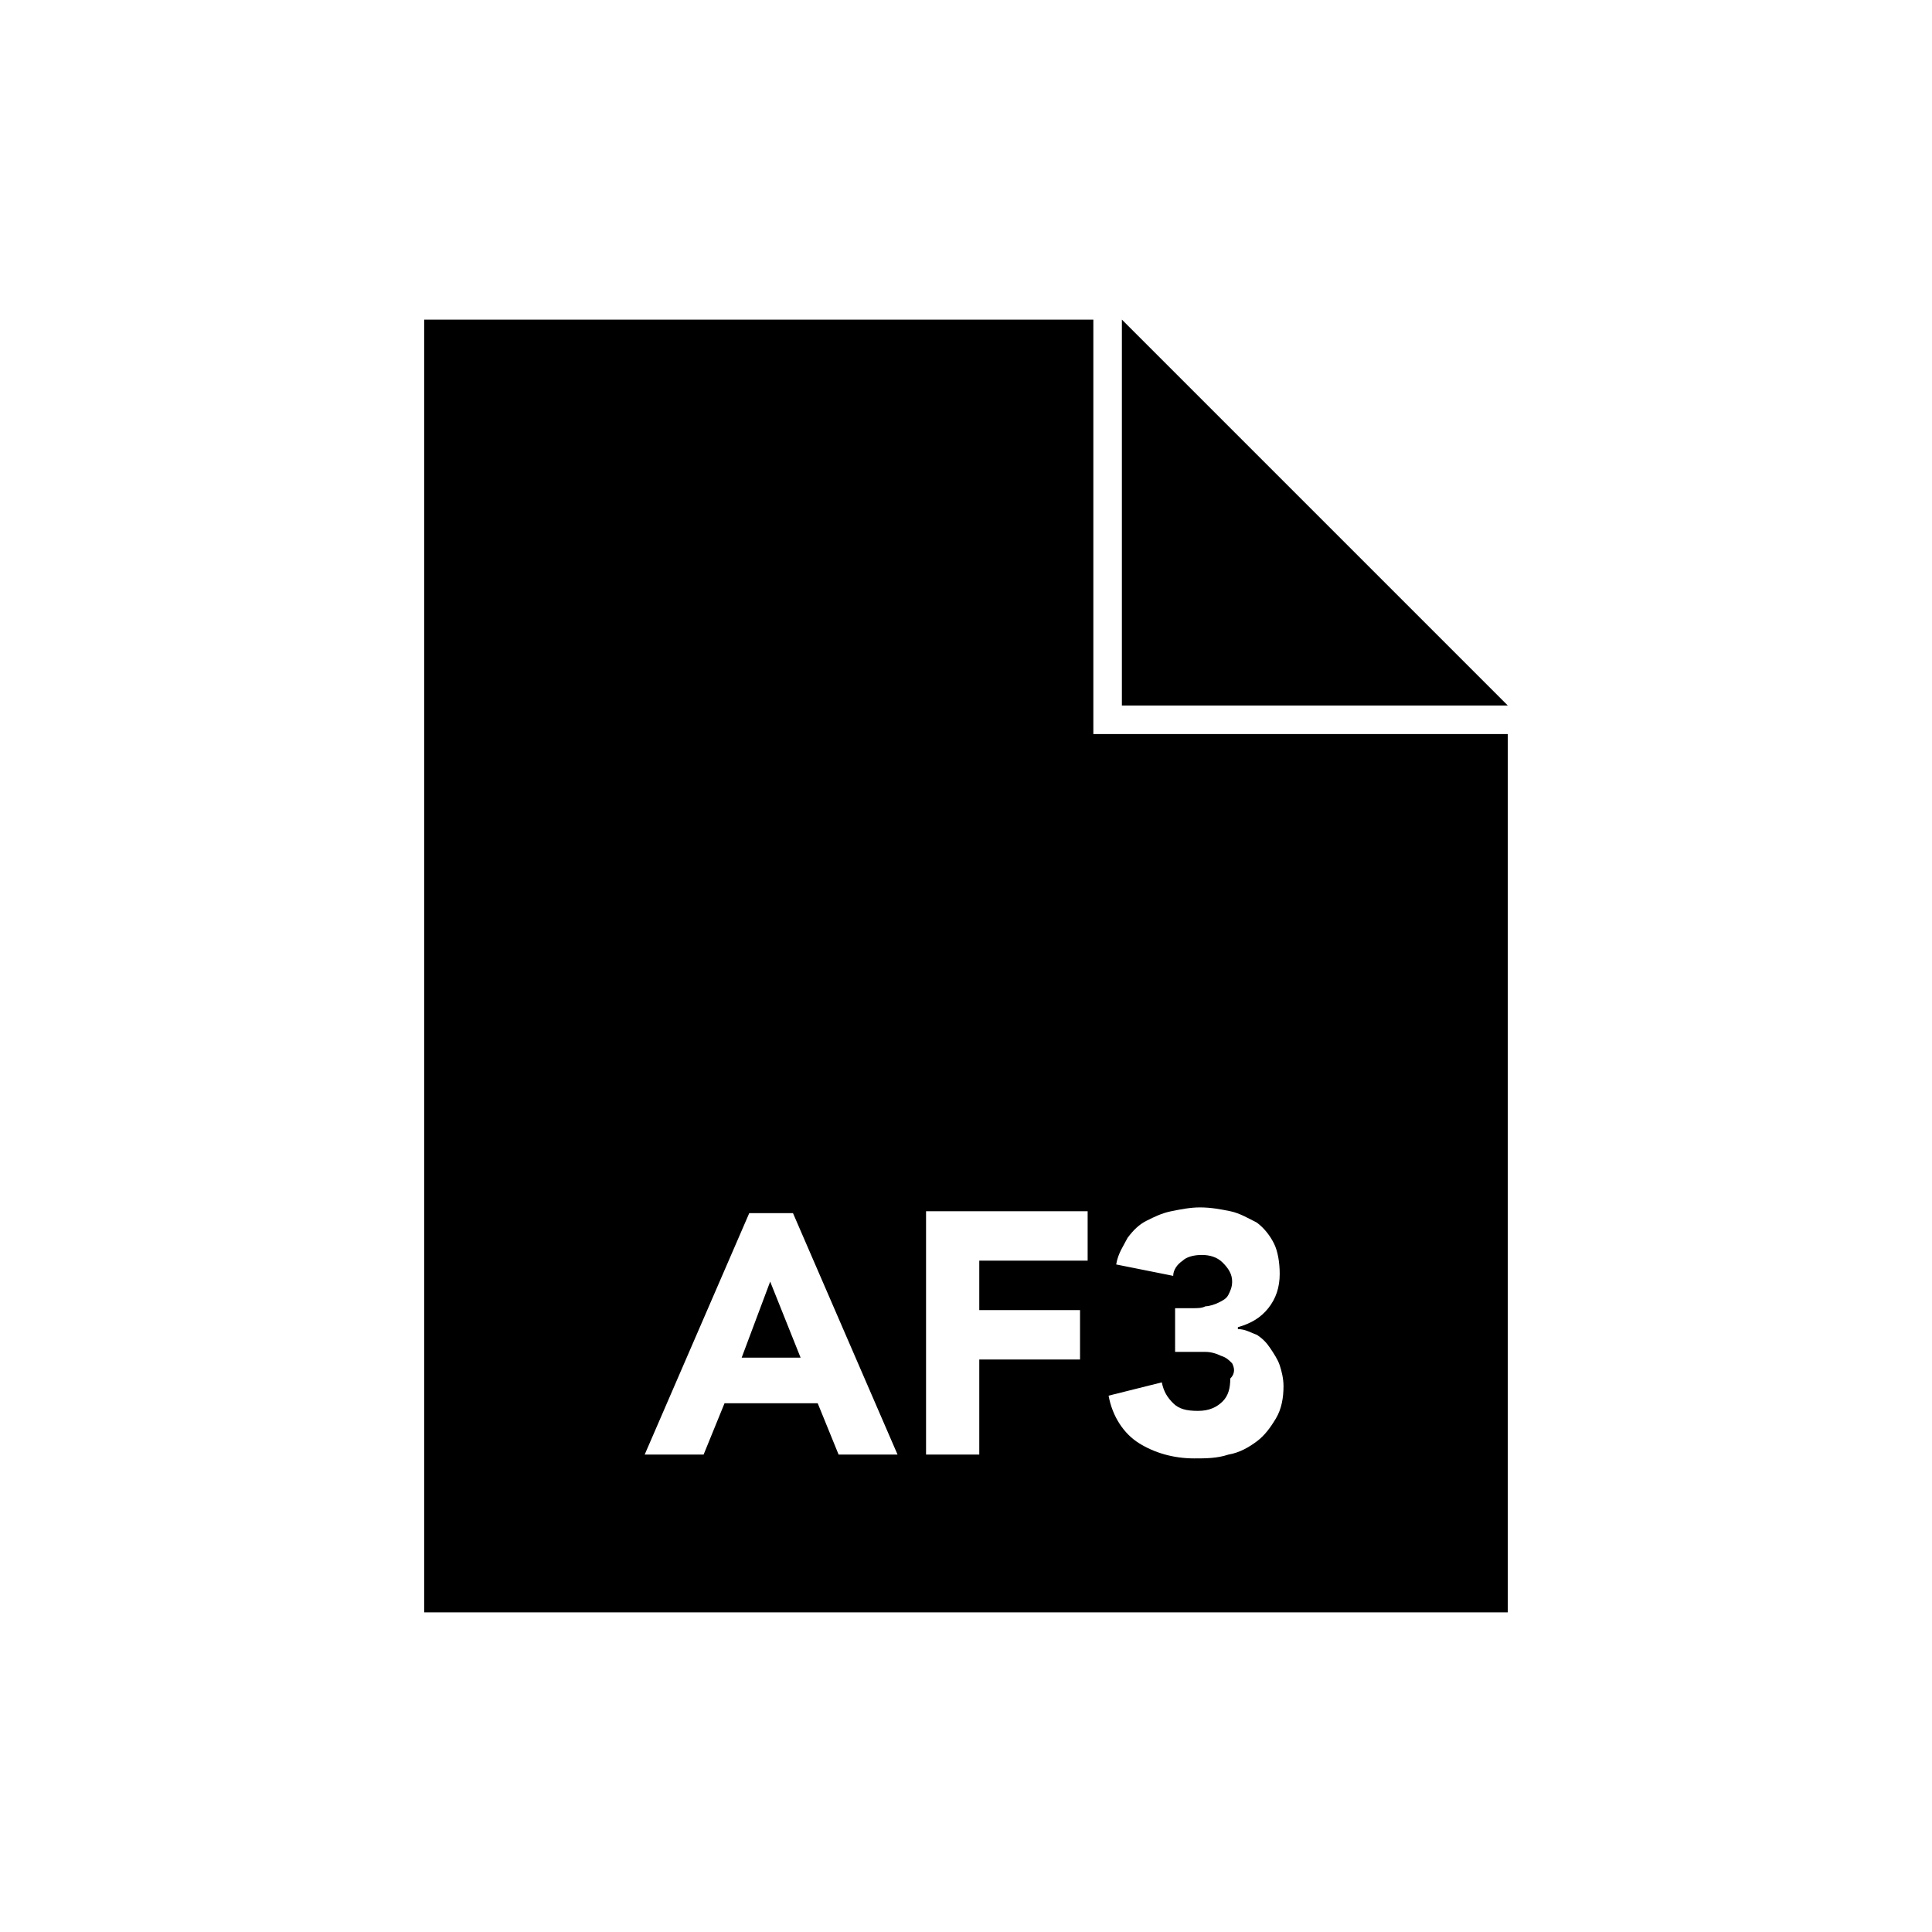 <?xml version="1.0" encoding="UTF-8"?>
<!-- Uploaded to: ICON Repo, www.svgrepo.com, Generator: ICON Repo Mixer Tools -->
<svg fill="#000000" width="800px" height="800px" version="1.1" viewBox="144 144 512 512" xmlns="http://www.w3.org/2000/svg">
 <g>
  <path d="m340.55 503.79h15.617l-8.062-20.152z"/>
  <path d="m433.75 228.7h-177.34v342.59h287.17v-232.76h-109.83zm36.777 276.59c-1.008-1.008-1.512-1.512-3.023-2.016-1.008-0.504-2.519-1.008-4.031-1.008h-4.535l-3.523 0.004v-11.586h4.535c1.512 0 2.519 0 3.527-0.504 1.008 0 2.519-0.504 3.527-1.008 1.008-0.504 2.016-1.008 2.519-2.016 0.504-1.008 1.008-2.016 1.008-3.527 0-2.016-1.008-3.527-2.519-5.039s-3.527-2.016-5.543-2.016-4.031 0.504-5.039 1.512c-1.512 1.008-2.519 2.519-2.519 4.031l-15.113-3.023c0.504-3.023 2.016-5.039 3.023-7.055 1.512-2.016 3.023-3.527 5.039-4.535 2.016-1.008 4.031-2.016 6.551-2.519 2.519-0.504 5.039-1.008 7.559-1.008 3.023 0 5.543 0.504 8.062 1.008 2.519 0.504 5.039 2.016 7.055 3.023 2.016 1.512 3.527 3.527 4.535 5.543 1.008 2.016 1.512 5.039 1.512 8.062 0 3.527-1.008 6.551-3.023 9.07s-4.535 4.031-8.062 5.039v0.504c2.016 0 3.527 1.008 5.039 1.512 1.512 1.008 2.519 2.016 3.527 3.527 1.008 1.512 2.016 3.023 2.519 4.535 0.504 1.512 1.008 3.527 1.008 5.543 0 3.023-0.504 6.047-2.016 8.566-1.512 2.519-3.023 4.535-5.039 6.047-2.016 1.512-4.535 3.023-7.559 3.527-3.023 1.008-6.047 1.008-9.07 1.008-5.543 0-10.578-1.512-14.609-4.031-4.031-2.519-7.055-7.055-8.062-12.594l14.105-3.527c0.504 2.519 1.512 4.031 3.023 5.543s3.527 2.016 6.551 2.016 5.039-1.008 6.551-2.519c1.512-1.512 2.016-3.527 2.016-6.047 1.504-1.523 1-3.035 0.496-4.043zm-104.29 24.184-5.539-13.602h-24.688l-5.543 13.602h-15.617l27.711-63.984h11.586l27.711 63.984zm66-51.387h-28.719v13.098h26.703v13.098h-26.703v25.191h-14.105v-64.488h42.824z"/>
  <path d="m441.31 228.7v102.27h102.27z"/>
 </g>
</svg>